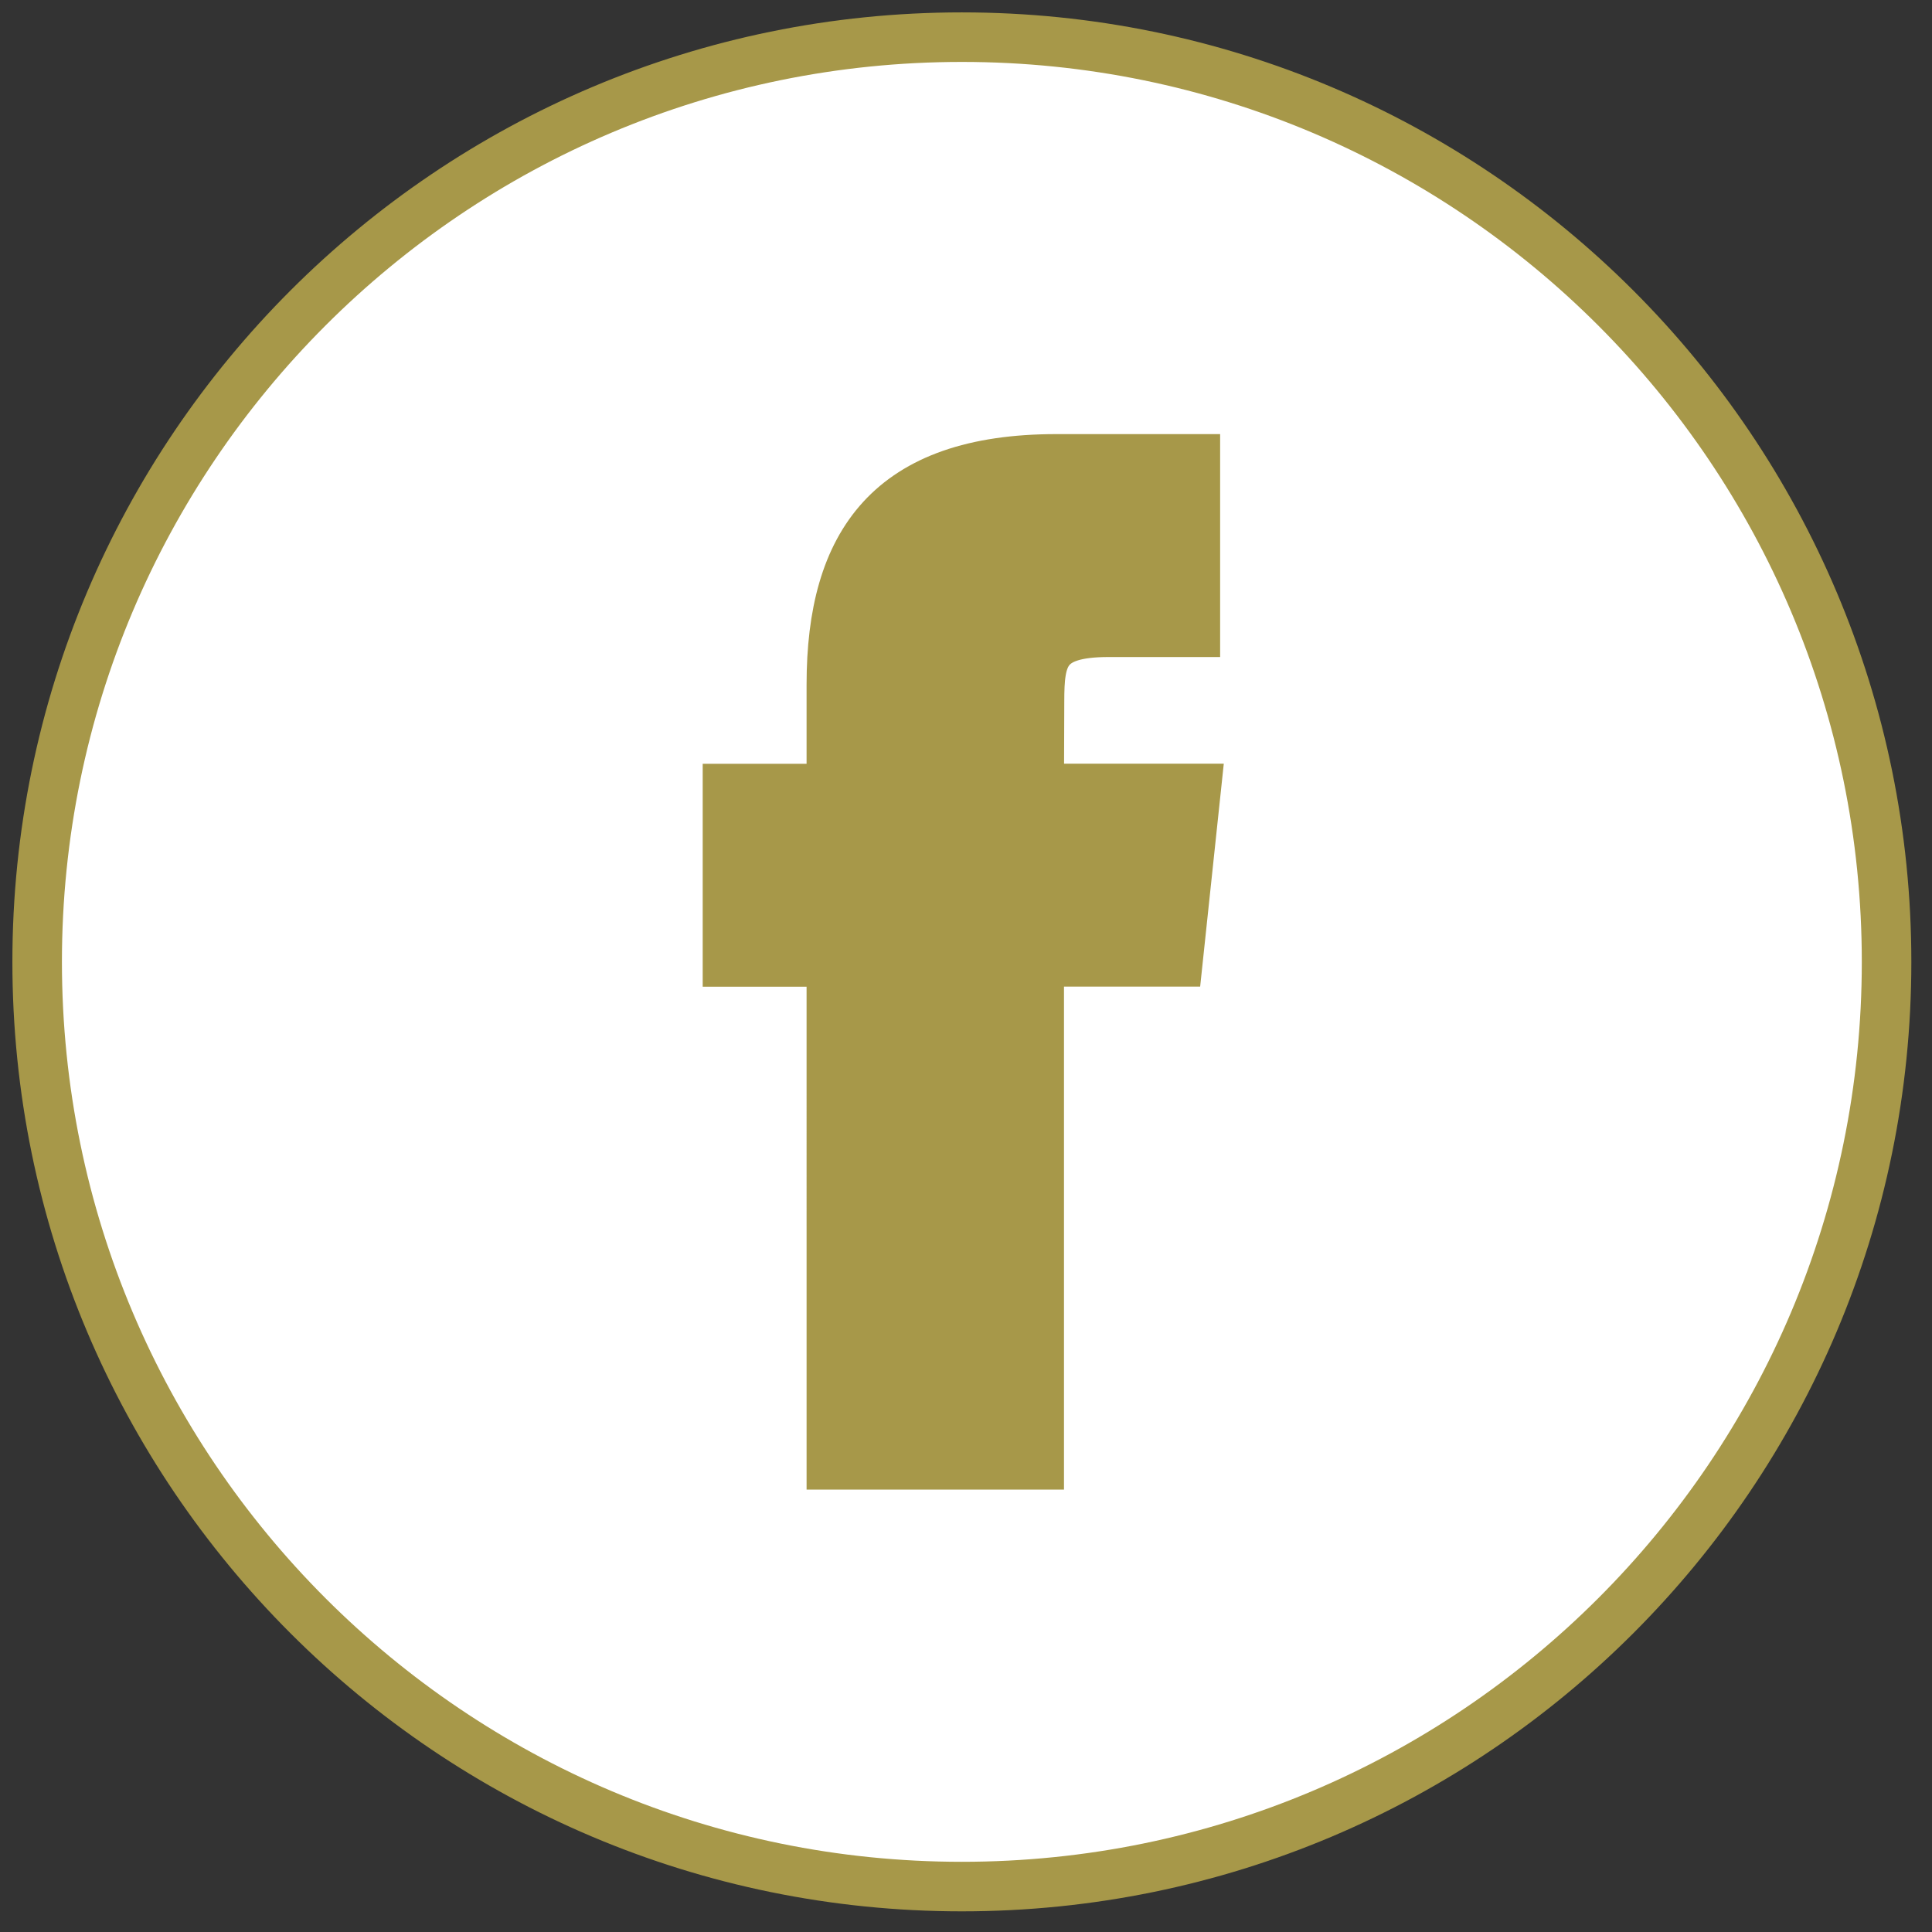 <?xml version="1.0" encoding="utf-8"?>
<!-- Generator: Adobe Illustrator 16.0.0, SVG Export Plug-In . SVG Version: 6.00 Build 0)  -->
<!DOCTYPE svg PUBLIC "-//W3C//DTD SVG 1.1//EN" "http://www.w3.org/Graphics/SVG/1.1/DTD/svg11.dtd">
<svg version="1.1" id="Layer_1" xmlns="http://www.w3.org/2000/svg" xmlns:xlink="http://www.w3.org/1999/xlink" x="0px" y="0px"
	 width="39px" height="39px" viewBox="0 0 39 39" enable-background="new 0 0 39 39" xml:space="preserve">
<rect x="0" y="0" width="39" height="39" fill="#333333" stroke="none"/>
<rect x="10.917" y="5.417" fill="#A79849" width="18" height="27.333"/>
<path fill="#FFFFFF" stroke="#A79849" stroke-miterlimit="10" d="M16.782,29.57h4.196V19.416h2.799l0.371-3.5h-3.17l0.006-1.752
	c0-0.913,0.087-1.401,1.396-1.401h1.75v-3.5h-2.802c-3.363,0-4.546,1.699-4.546,4.553v2.102h-2.097v3.5h2.097L16.782,29.57
	L16.782,29.57z M19.417,38.083c-10.309,0-18.667-8.356-18.667-18.666C0.75,9.107,9.108,0.75,19.417,0.75
	c10.31,0,18.666,8.357,18.666,18.667C38.083,29.727,29.727,38.083,19.417,38.083z"/>
</svg>
